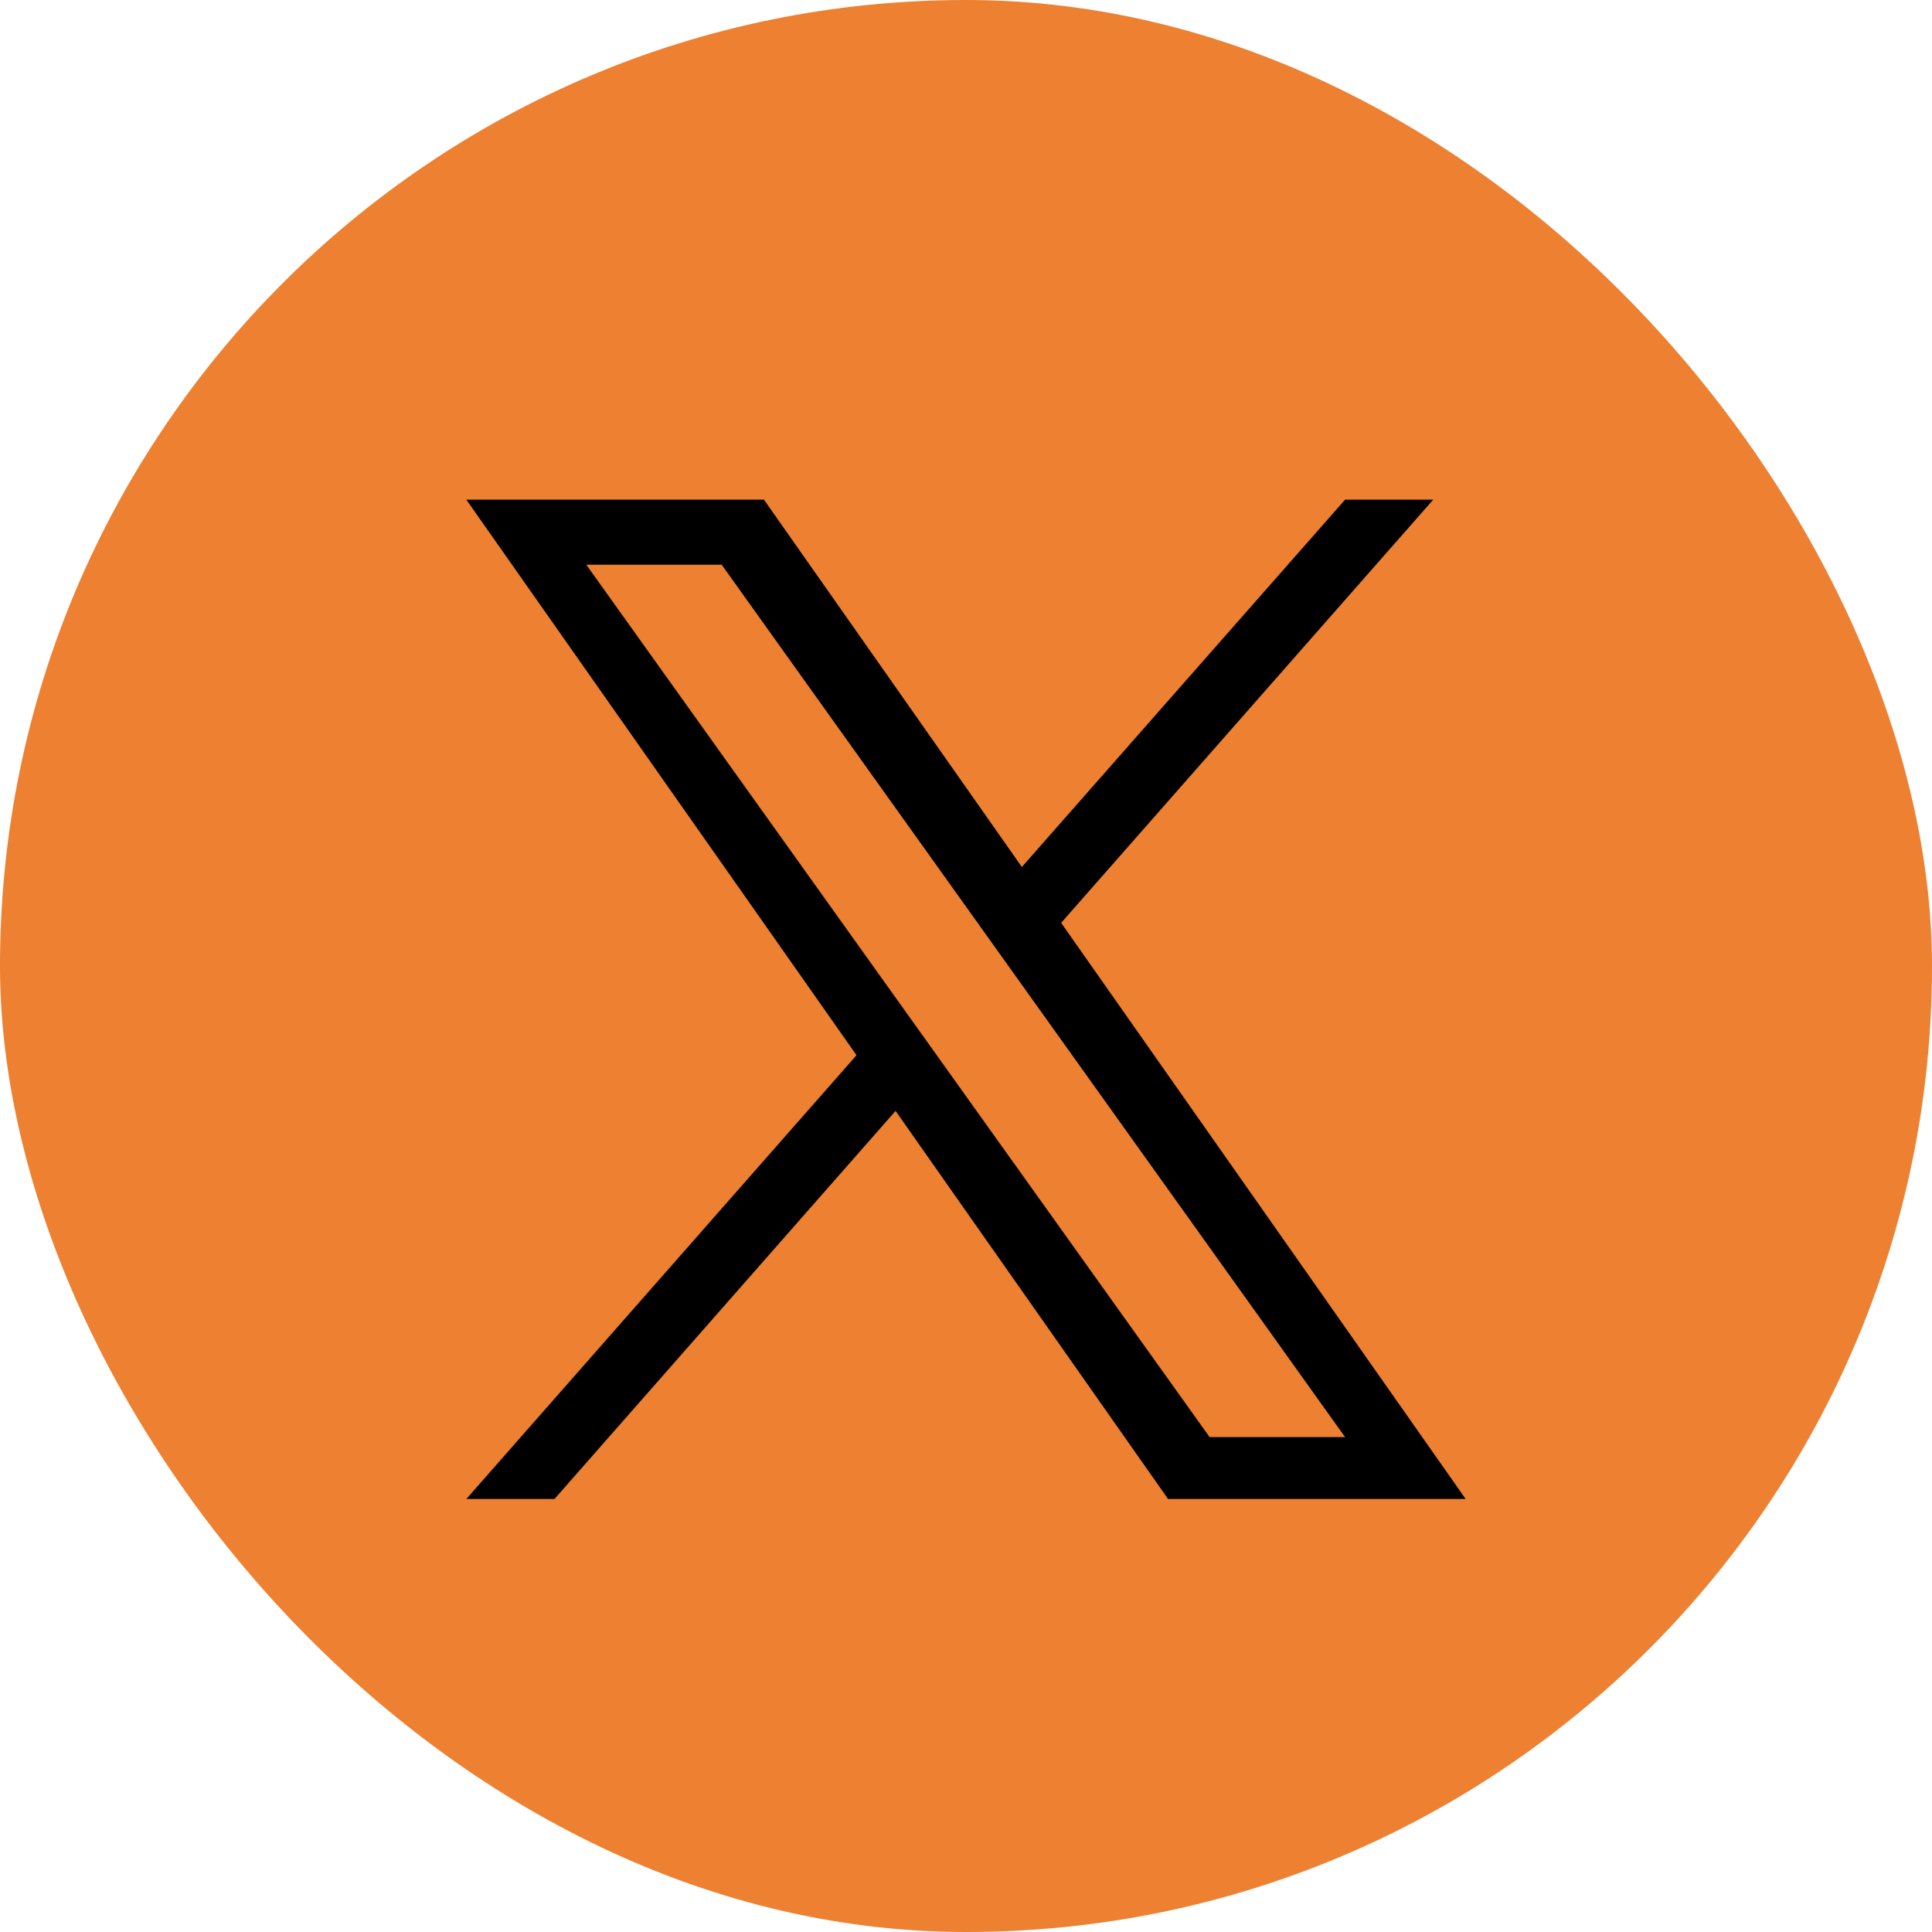 <svg width="24" height="24" viewBox="0 0 24 24" fill="none" xmlns="http://www.w3.org/2000/svg">
<g id="Group 2">
<rect id="Rectangle 5563" width="24" height="24" rx="12" fill="#ED8031"/>
<path id="Vector" d="M13.182 11.464L17.804 6.207H16.709L12.694 10.77L9.49 6.207H5.793L10.64 13.108L5.793 18.621H6.888L11.125 13.8L14.51 18.621H18.207M7.283 7.015H8.965L16.709 17.852H15.026" fill="black"/>
</g>
</svg>
